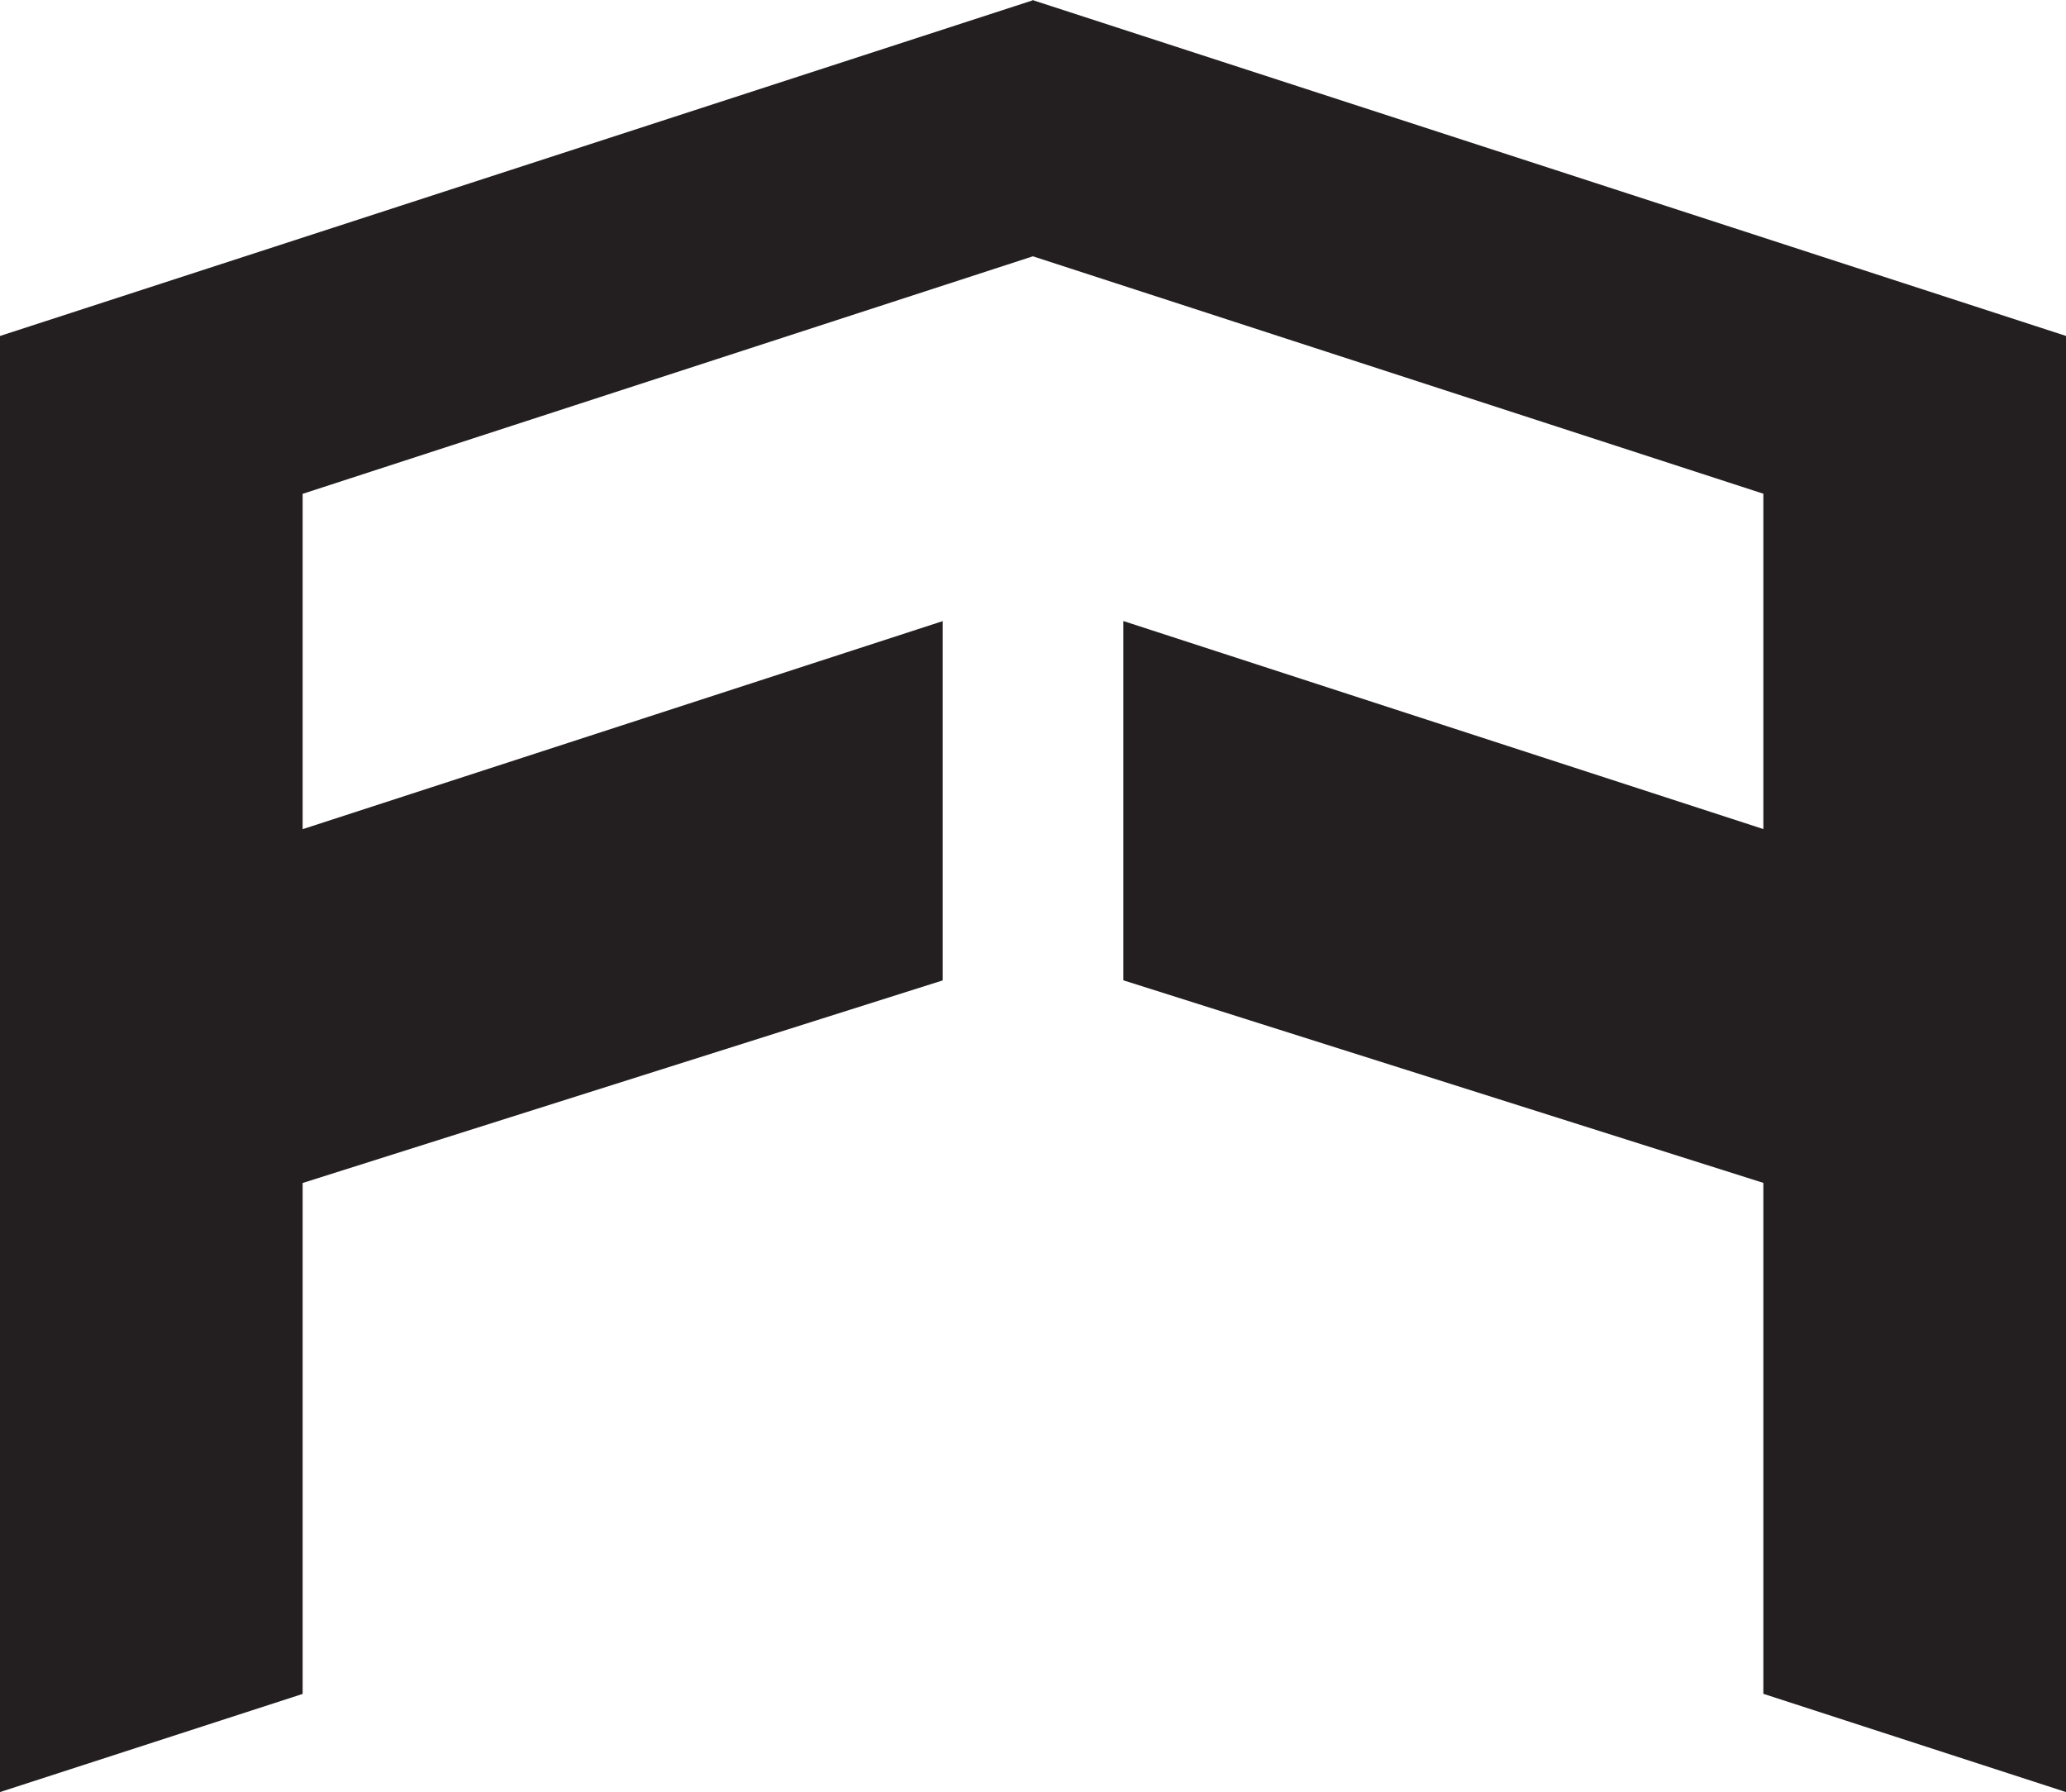 <?xml version="1.0" encoding="UTF-8"?>
<svg id="Layer_2" data-name="Layer 2" xmlns="http://www.w3.org/2000/svg" viewBox="0 0 196.88 170.74">
  <defs>
    <style>
      .cls-1 {
        fill: #231f20;
        stroke-width: 0px;
      }
    </style>
  </defs>
  <g id="Layer_1-2" data-name="Layer 1">
    <g>
      <path class="cls-1" d="M98.44.02l.06.03v-.04l-.06.02Z"/>
      <g>
        <path class="cls-1" d="M98.39,0v.04l.05-.03-.05-.02Z"/>
        <path class="cls-1" d="M196.88,32.01v138.73l-28.84-9.36v-48.68s-21.39-6.77-60.99-19.3v-34.23l60.99,19.82v-31.95l-69.61-22.62L28.84,47.05v31.95l60.99-19.82v34.23c-39.61,12.53-60.99,19.3-60.99,19.3v48.68L0,170.74V32.01L98.39.04l.05-.03.06.03,98.39,31.97Z"/>
      </g>
    </g>
  </g>
</svg>